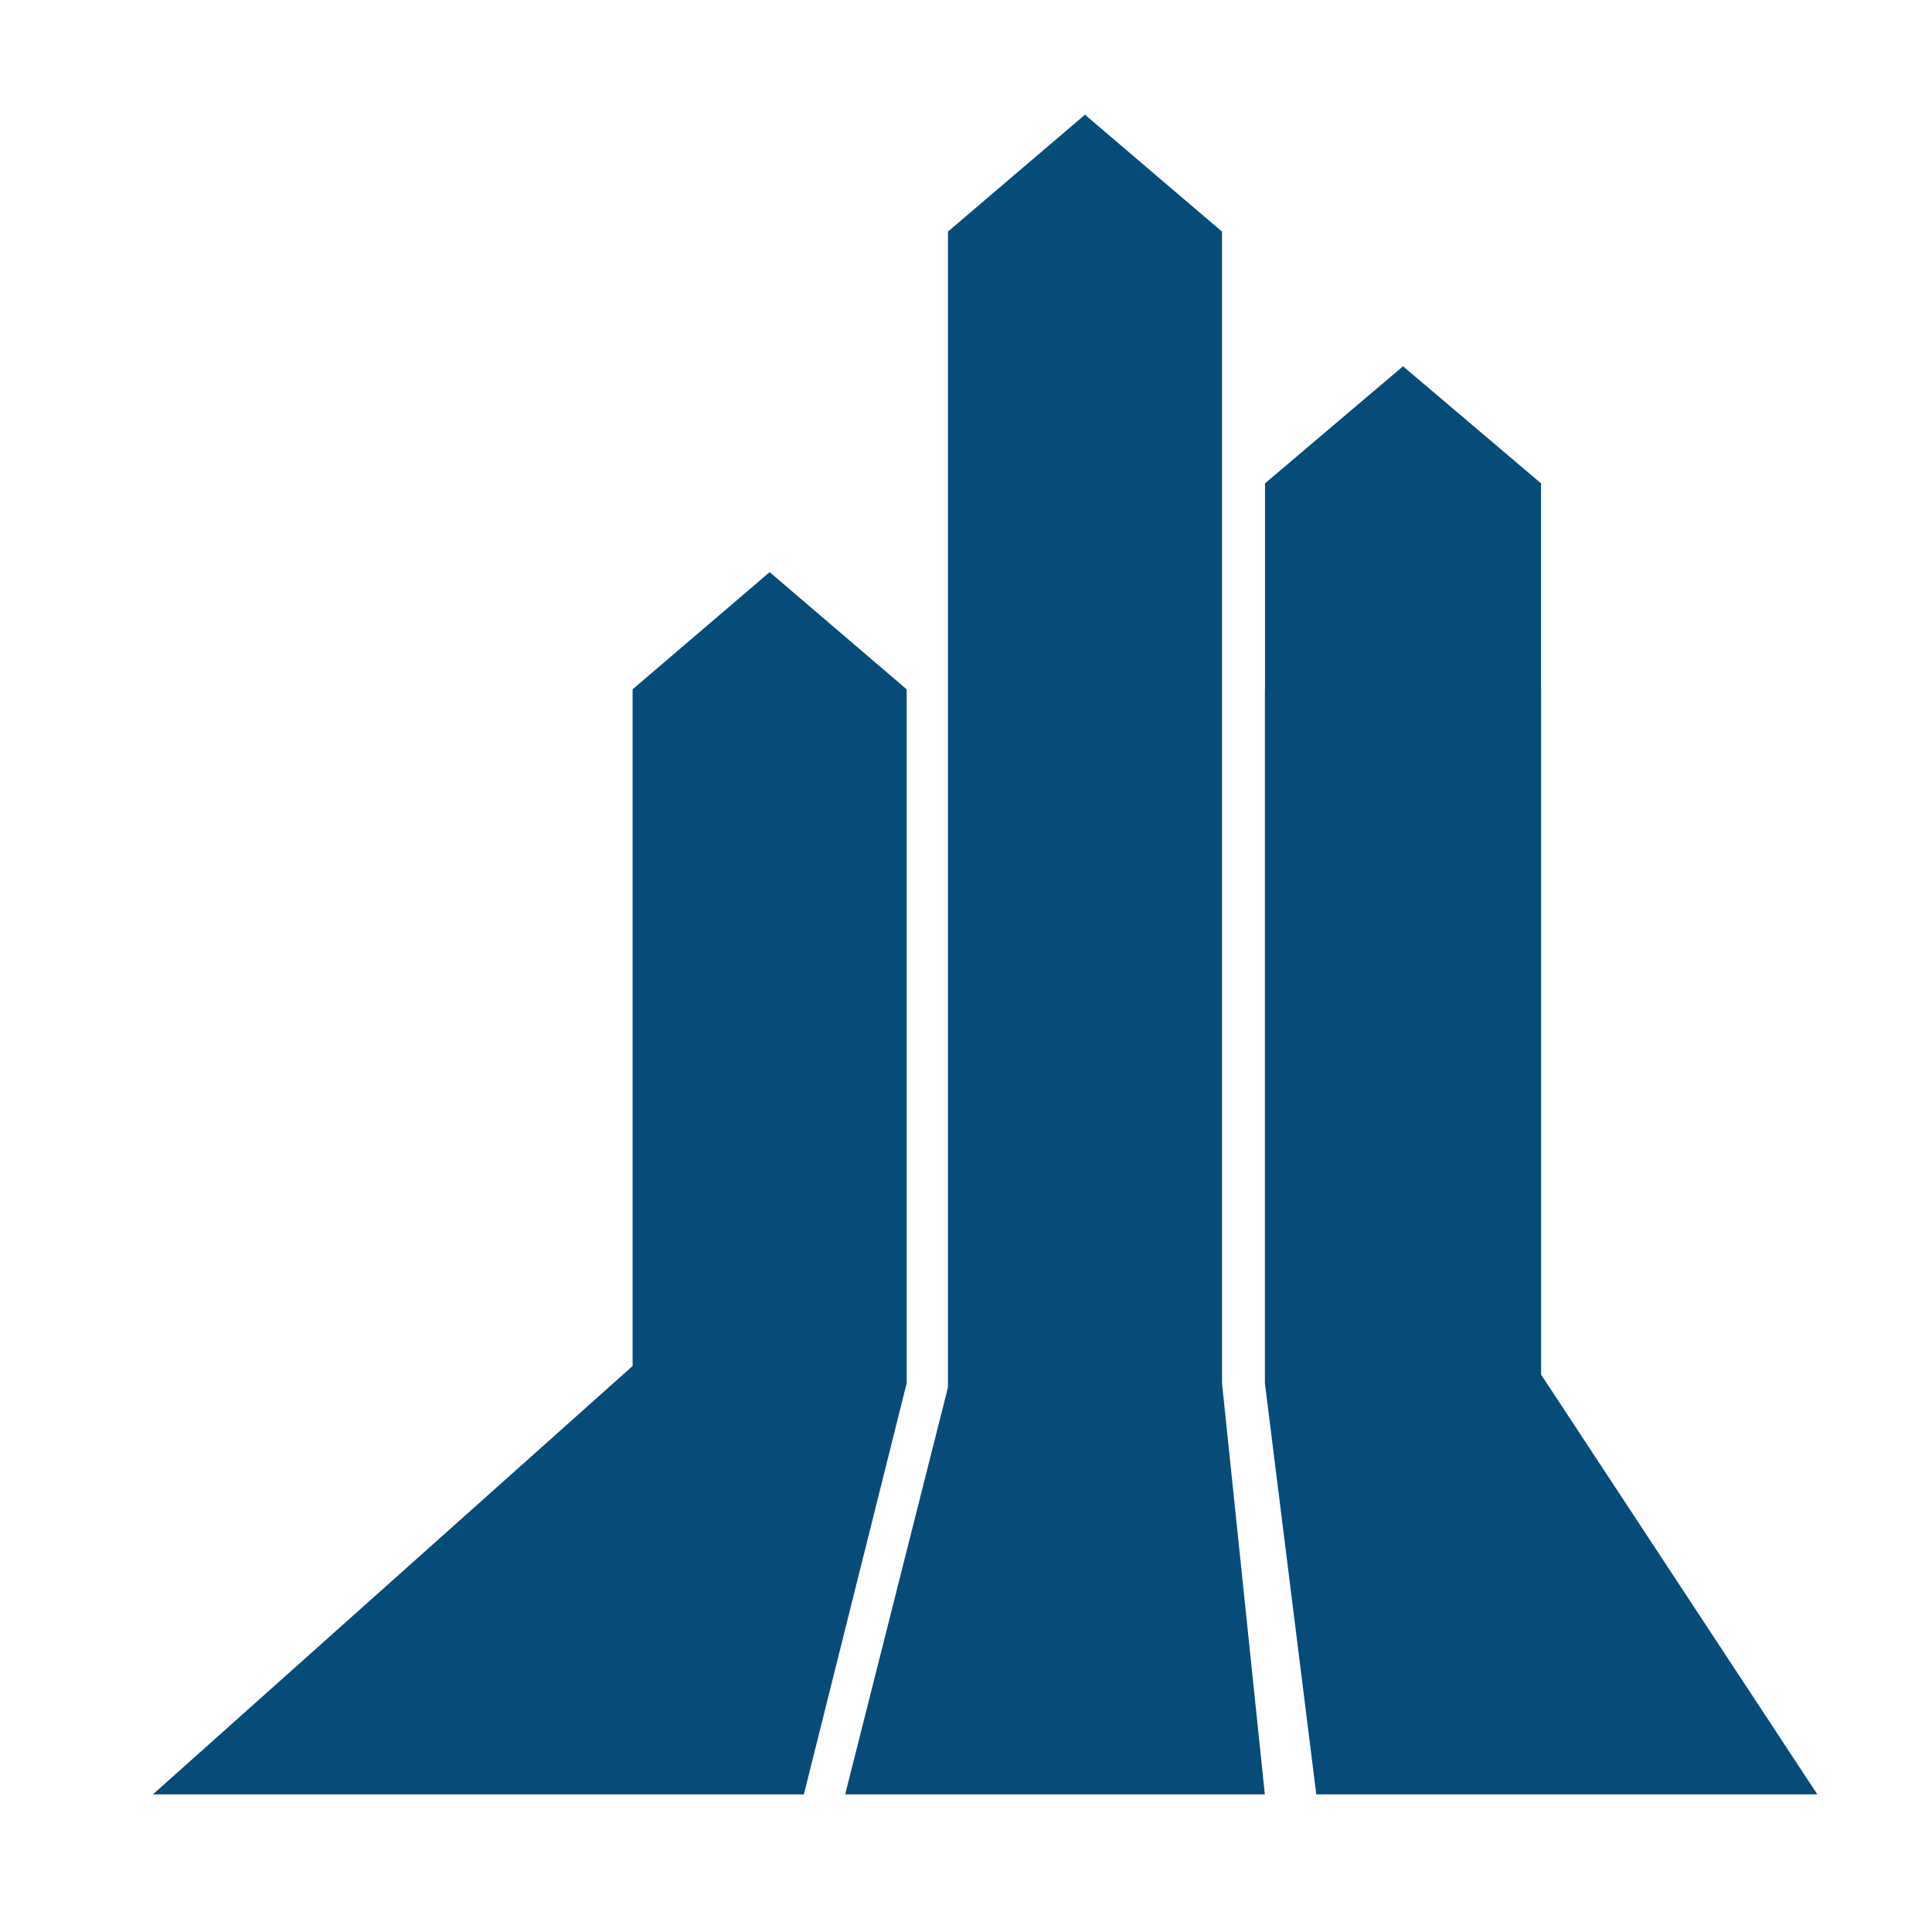 <svg xmlns="http://www.w3.org/2000/svg" xmlns:xlink="http://www.w3.org/1999/xlink" width="252.659" height="249.637" viewBox="0 0 252.659 249.637">
  <defs>
    <filter id="패스_69" x="145.413" y="32.898" width="107.246" height="216.739" filterUnits="userSpaceOnUse">
      <feOffset dx="20" dy="-10" input="SourceAlpha"/>
      <feGaussianBlur stdDeviation="5" result="blur"/>
      <feFlood flood-opacity="0.161"/>
      <feComposite operator="in" in2="blur"/>
      <feComposite in="SourceGraphic"/>
    </filter>
    <filter id="패스_70" x="90.529" y="0" width="89.884" height="249.637" filterUnits="userSpaceOnUse">
      <feOffset dx="20" dy="-10" input="SourceAlpha"/>
      <feGaussianBlur stdDeviation="5" result="blur-2"/>
      <feFlood flood-opacity="0.161"/>
      <feComposite operator="in" in2="blur-2"/>
      <feComposite in="SourceGraphic"/>
    </filter>
    <filter id="패스_71" x="0" y="59.819" width="133.572" height="189.818" filterUnits="userSpaceOnUse">
      <feOffset dx="20" dy="-10" input="SourceAlpha"/>
      <feGaussianBlur stdDeviation="5" result="blur-3"/>
      <feFlood flood-opacity="0.161"/>
      <feComposite operator="in" in2="blur-3"/>
      <feComposite in="SourceGraphic"/>
    </filter>
  </defs>
  <g id="그룹_15" data-name="그룹 15" transform="translate(0 25)">
    <g transform="matrix(1, 0, 0, 1, 0, -25)" filter="url(#패스_69)">
      <path id="패스_69-2" data-name="패스 69" d="M683.589,160.119l-9.156,7.766h0v26.936h-.015v90.728l6.72,53.768h65.526l-36.125-54.888V194.821h-.008V167.885l-.063-.052-9.093-7.714-8.894-7.541Z" transform="translate(-529 -94.68)" fill="#074c78"/>
    </g>
    <g transform="matrix(1, 0, 0, 1, 0, -25)" filter="url(#패스_70)">
      <path id="패스_70-2" data-name="패스 70" d="M451.23,0,442.4,7.53l-9.093,7.755V166.431l-13.44,53.206H474.75l-5.6-53.768V15.285l-.063-.052-9.03-7.7Z" transform="translate(-329.34 25)" fill="#074c78"/>
    </g>
    <g transform="matrix(1, 0, 0, 1, 0, -25)" filter="url(#패스_71)">
      <path id="패스_71-2" data-name="패스 71" d="M71.821,284.984l-9.093,7.774v88.488L0,437.254H85.128l13.444-53.768V292.758l-.063-.052-9.03-7.722-8.827-7.548Z" transform="translate(0 -192.62)" fill="#074c78"/>
    </g>
  </g>
</svg>
